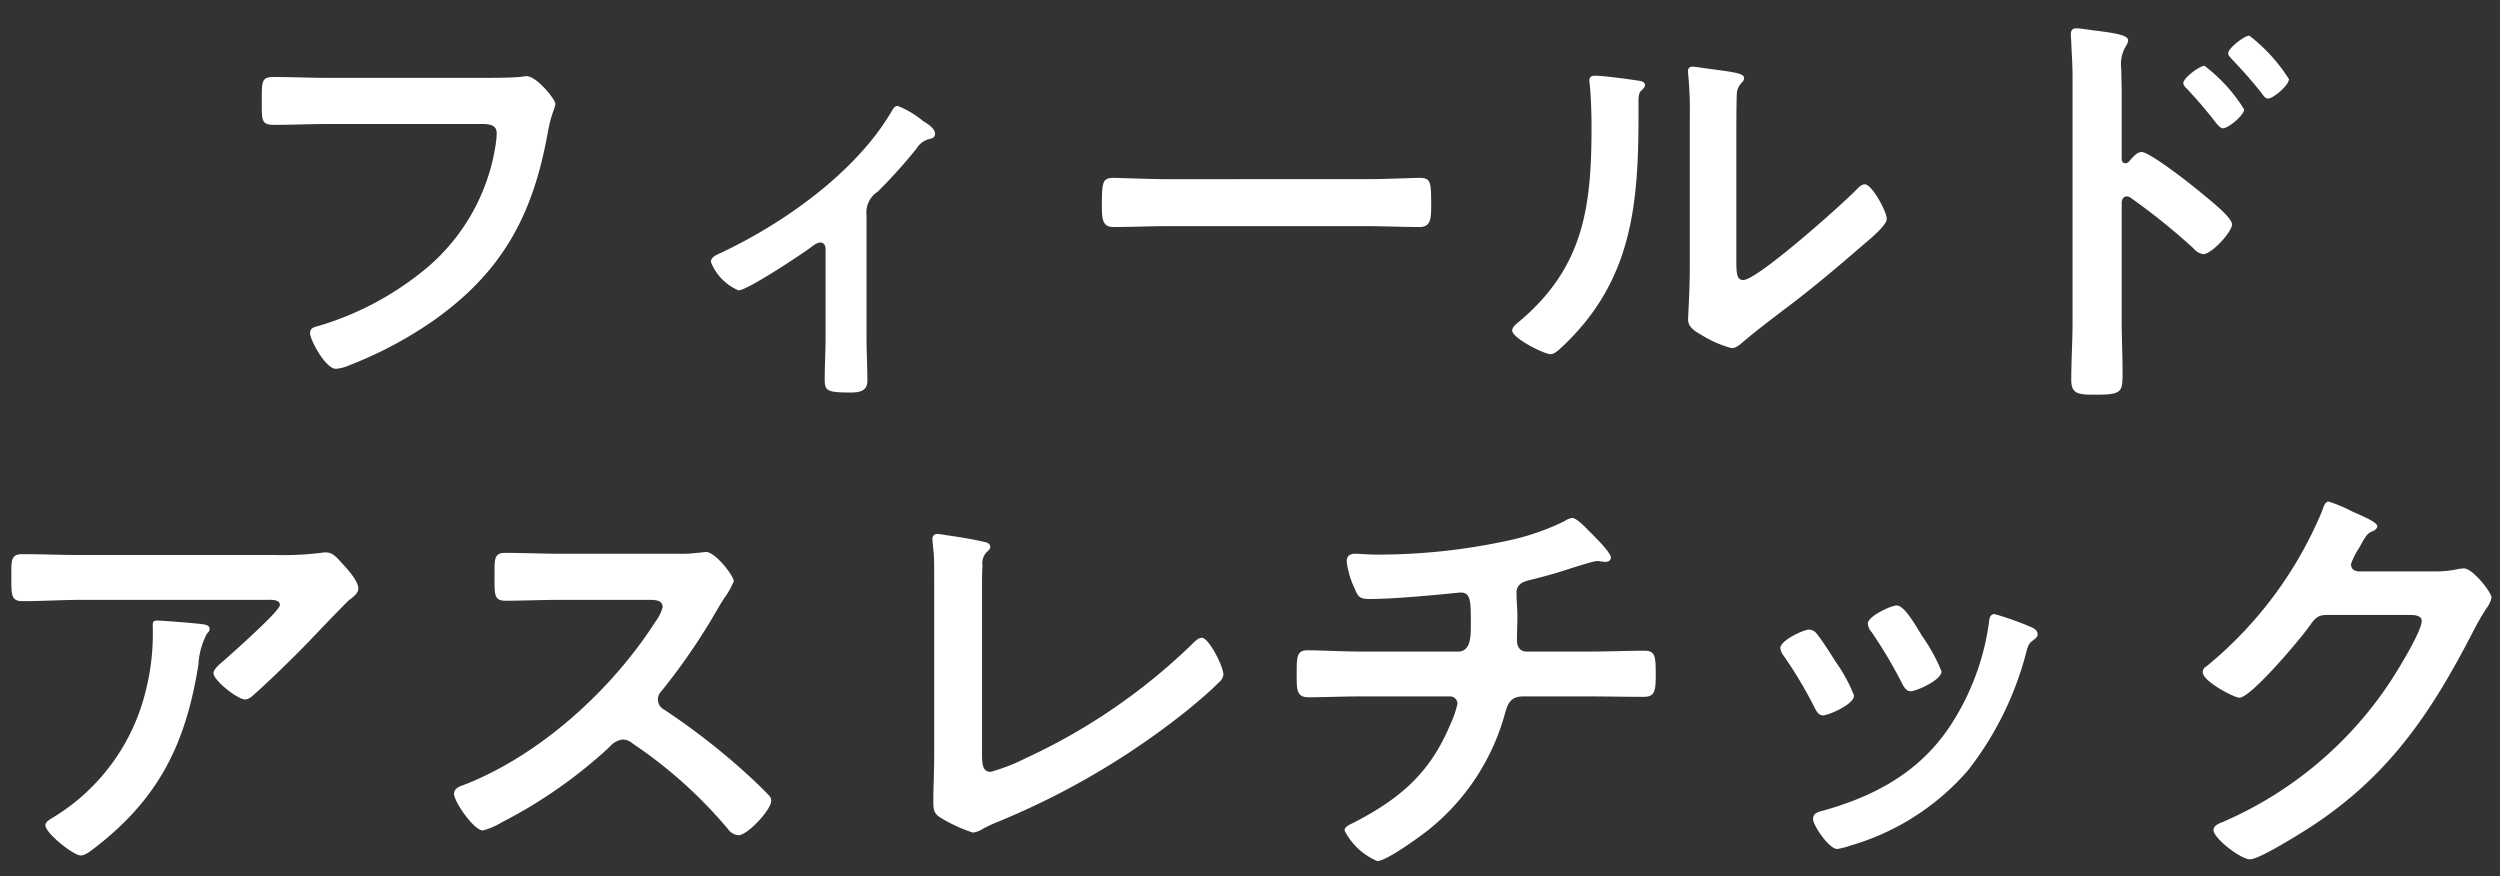 <svg xmlns="http://www.w3.org/2000/svg" xmlns:xlink="http://www.w3.org/1999/xlink" width="174" height="61" viewBox="0 0 174 61">
  <rect x="0" y="0" width="174" height="61" fill="#333333" stroke="none"/>
  <defs>
    <clipPath id="clip-path">
      <rect id="長方形_6529" data-name="長方形 6529" width="174" height="61" transform="translate(10 141)" fill="#fff" stroke="#707070" stroke-width="1"/>
    </clipPath>
  </defs>
  <g id="scene_nav01_text" transform="translate(-10 -141)" clip-path="url(#clip-path)">
    <path id="パス_32484" data-name="パス 32484" d="M-65.1-20.58c-1.29,0-2.58-.06-3.87-.06-.84,0-.81.33-.81,1.71,0,1.35-.03,1.62.9,1.62,1.26,0,2.49-.06,3.75-.06h10.65c.54,0,1.05.06,1.05.63a5.826,5.826,0,0,1-.06.72,13.943,13.943,0,0,1-4.92,8.76A21.085,21.085,0,0,1-65.88-3.3c-.27.06-.54.15-.54.48,0,.48,1.08,2.49,1.8,2.49a3.052,3.052,0,0,0,.99-.27,27.9,27.9,0,0,0,5.76-3.06c4.86-3.42,6.99-7.41,8.01-13.2.24-1.29.51-1.62.51-1.92s-1.29-1.92-2.01-1.92c-.09,0-.42.06-.54.06-.6.06-2.07.06-2.7.06Zm37.41,9.57a1.722,1.722,0,0,1,.78-1.65,36.373,36.373,0,0,0,2.7-3,1.463,1.463,0,0,1,.87-.66c.21-.03.42-.12.42-.36,0-.39-.54-.72-.84-.9a6.4,6.4,0,0,0-1.77-1.05c-.24,0-.36.3-.51.54-2.49,4.14-7.44,7.65-11.79,9.69-.33.15-.69.3-.69.63A3.556,3.556,0,0,0-36.6-5.79c.6,0,4.26-2.43,4.92-2.91.21-.15.51-.42.78-.42.3,0,.36.3.36.45v6.21c0,.93-.06,1.89-.06,2.82,0,.81.09.96,1.77.96.57,0,1.2-.06,1.2-.81,0-1.02-.06-2.01-.06-3.03Zm20.94-2.52c-1.26,0-3.33-.09-3.72-.09-.78,0-.84.24-.84,1.92,0,.93.03,1.5.81,1.5,1.26,0,2.52-.06,3.75-.06H7.05c1.23,0,2.49.06,3.75.06.78,0,.81-.57.81-1.53,0-1.65-.03-1.89-.84-1.89-.39,0-2.34.09-3.72.09Zm39.6-2.91c0-.75,0-2.25.03-2.94a1.175,1.175,0,0,1,.27-.78c.12-.15.24-.21.24-.42,0-.33-.87-.42-2.43-.63-.24-.03-.99-.15-1.17-.15a.269.269,0,0,0-.3.3v.15a26.092,26.092,0,0,1,.12,3.06v10.5c0,1.44-.12,3.39-.12,3.6,0,.54.54.84.96,1.08a7.75,7.75,0,0,0,2.07.9c.36,0,.66-.33.93-.54.72-.63,2.01-1.59,2.82-2.22,1.89-1.41,3.69-2.94,5.49-4.5.39-.33,1.56-1.29,1.56-1.74,0-.48-1.02-2.4-1.53-2.4-.24,0-.45.24-.6.39-.96.99-6.87,6.27-7.86,6.27-.45,0-.48-.45-.48-1.38Zm-9.84-4.29c-.21,0-.39.06-.39.33,0,.09.03.24.03.33.09.87.12,2.07.12,2.97,0,5.58-.57,9.78-5.13,13.56-.15.12-.39.33-.39.54,0,.54,2.22,1.65,2.67,1.65.33,0,.69-.42.93-.63,4.77-4.56,5.19-9.84,5.19-16.05v-.66c0-.27-.03-.78.15-.96.12-.12.3-.27.3-.42,0-.3-.39-.3-.75-.36C25.11-20.52,23.58-20.73,23.01-20.73Zm45.54-2.79c-.33,0-1.47.87-1.47,1.23,0,.15.15.27.27.42.69.72,1.44,1.56,2.07,2.37.09.12.24.36.42.36.39,0,1.47-.93,1.47-1.35A11.648,11.648,0,0,0,68.55-23.52Zm-3.12,2.1c-.33,0-1.47.84-1.47,1.2,0,.15.12.27.27.42a30.8,30.8,0,0,1,2.04,2.4c.12.12.27.33.45.33.36,0,1.47-.9,1.47-1.32A11.187,11.187,0,0,0,65.43-21.42Zm-5.25,6.66a.326.326,0,0,1-.27.12c-.09,0-.24-.06-.24-.3v-4.5c0-.75-.03-1.32-.03-1.77a2.412,2.412,0,0,1,.33-1.59.884.884,0,0,0,.15-.39c0-.42-1.23-.54-2.58-.72-.21-.03-.84-.12-1.02-.12-.3,0-.39.15-.39.45,0,.12.03.39.03.54.03.75.09,1.56.09,2.34V-3.6c0,1.35-.09,2.7-.09,4.05,0,.99.51,1.02,1.71,1.02,1.83,0,1.86-.18,1.86-1.56,0-1.2-.06-2.37-.06-3.57v-8.19c0-.24.09-.48.36-.48a.533.533,0,0,1,.3.12A44.5,44.5,0,0,1,64.68-8.7a1.089,1.089,0,0,0,.66.39c.6,0,2.01-1.56,2.01-2.07s-1.68-1.8-2.1-2.16c-.6-.51-3.6-2.88-4.2-2.88C60.72-15.42,60.39-15,60.18-14.76ZM-77.07,17.19c-.3,0-.3.15-.3.39a16.089,16.089,0,0,1-.48,4.47,14.21,14.21,0,0,1-6.27,8.73c-.42.27-.72.39-.72.66,0,.54,1.95,2.1,2.46,2.1.33,0,.75-.36.99-.54,4.47-3.45,6.33-7.26,7.2-12.75a5.148,5.148,0,0,1,.6-2.16.457.457,0,0,0,.18-.3c0-.33-.42-.33-.63-.36C-74.49,17.37-76.68,17.19-77.07,17.19Zm-5.25-4.56c-1.38,0-2.76-.06-4.14-.06-.69,0-.75.36-.75,1.14v.6c0,1.2.03,1.53.81,1.53,1.35,0,2.7-.09,4.08-.09h12.87c.27,0,.93-.06.93.36s-3.33,3.36-3.87,3.84c-.21.18-.75.6-.75.9,0,.51,1.68,1.83,2.19,1.83.3,0,.51-.24.72-.42,1.11-.99,2.67-2.52,3.72-3.6.36-.39,2.61-2.73,2.79-2.88.24-.18.66-.48.66-.81,0-.54-.75-1.35-1.11-1.74s-.66-.78-1.11-.78a1.585,1.585,0,0,0-.39.03,21.528,21.528,0,0,1-3.12.15Zm33.36-.09c-1.32,0-2.61-.06-3.9-.06-.75,0-.72.45-.72,1.5,0,1.38-.06,1.83.75,1.83,1.29,0,2.58-.06,3.87-.06h6.21c.45,0,.87.06.87.51a2.963,2.963,0,0,1-.51,1.02c-3.03,4.74-8.07,9.33-13.38,11.37-.27.09-.63.24-.63.6,0,.54,1.38,2.55,2.01,2.55a5.025,5.025,0,0,0,1.32-.57,33.4,33.4,0,0,0,7.5-5.25,1.437,1.437,0,0,1,.9-.51,1.057,1.057,0,0,1,.69.27,31.906,31.906,0,0,1,6.63,5.94,1,1,0,0,0,.75.45c.63,0,2.28-1.77,2.28-2.4a.573.573,0,0,0-.21-.42c-.69-.72-1.44-1.41-2.16-2.04a48.176,48.176,0,0,0-5.07-3.87.8.8,0,0,1-.45-.72.82.82,0,0,1,.24-.57,43.491,43.491,0,0,0,3.9-5.7c.12-.21.3-.51.48-.78a5.806,5.806,0,0,0,.66-1.17c0-.39-1.29-2.04-1.92-2.04-.18,0-.48.06-.66.06a8.066,8.066,0,0,1-1.29.06Zm29.31,2.25c0-.48,0-.96.03-1.41a1.152,1.152,0,0,1,.27-.93c.12-.12.27-.21.27-.39,0-.3-.36-.33-.63-.39-.45-.12-1.95-.36-2.43-.42a6.332,6.332,0,0,0-.63-.09.322.322,0,0,0-.33.36c0,.15.06.78.09.99.03.51.03,1.17.03,1.83V26.55c0,1.11-.06,2.22-.06,3.24,0,.51.03.78.39,1.05a10.536,10.536,0,0,0,2.37,1.11,1.8,1.8,0,0,0,.75-.3,11.182,11.182,0,0,1,1.05-.48,53.715,53.715,0,0,0,13.2-7.8c.72-.6,1.44-1.2,2.1-1.86a.867.867,0,0,0,.33-.54c0-.6-1.02-2.58-1.5-2.58-.27,0-.54.3-.72.48a41.613,41.613,0,0,1-11.52,7.89,12.98,12.98,0,0,1-2.46.96c-.54,0-.6-.48-.6-1.23ZM6.81,19.35c-1.29,0-3-.09-3.81-.09-.78,0-.75.51-.75,1.77,0,.96,0,1.5.81,1.5.99,0,2.4-.06,3.75-.06H12.9a.513.513,0,0,1,.54.51,7.137,7.137,0,0,1-.51,1.47c-1.41,3.36-3.48,5.13-6.66,6.78-.3.15-.69.3-.69.57a4.523,4.523,0,0,0,2.28,2.13c.63,0,2.94-1.68,3.51-2.13a15.658,15.658,0,0,0,5.34-8.01c.21-.75.36-1.32,1.32-1.32h4.5c1.29,0,2.58.03,3.87.03.75,0,.84-.36.84-1.5,0-1.32-.03-1.71-.78-1.71-1.14,0-2.55.06-3.93.06H18.27c-.51,0-.69-.36-.69-.81,0-.54.03-1.08.03-1.65,0-.54-.06-1.08-.06-1.65,0-.51.36-.72.81-.84.63-.15,1.29-.33,1.92-.51.51-.15,2.55-.84,2.88-.84a.831.831,0,0,1,.27.03c.09,0,.24.03.3.03.18,0,.39-.09.39-.3,0-.36-1.17-1.5-1.47-1.8-.24-.24-.9-.96-1.23-.96a1.231,1.231,0,0,0-.51.21,16.756,16.756,0,0,1-4.02,1.38,42.7,42.7,0,0,1-9.15.96c-.48,0-1.14-.06-1.41-.06-.36,0-.6.15-.6.54A6.163,6.163,0,0,0,6.3,15c.24.57.36.69,1.05.69,2.13,0,6.15-.45,6.3-.45.72,0,.72.6.72,2.13,0,.87.03,1.98-.9,1.98Zm44.01-2.61c-.33,0-.36.33-.39.6a17.408,17.408,0,0,1-2.46,6.81c-2.16,3.51-5.43,5.28-9.3,6.33-.3.09-.48.21-.48.54,0,.42,1.11,2.07,1.68,2.07a5.3,5.3,0,0,0,.93-.24,17.132,17.132,0,0,0,8.16-5.22,22.42,22.42,0,0,0,4.11-8.4c.12-.36.15-.45.39-.63.15-.12.36-.24.36-.45,0-.3-.3-.45-.54-.54A20.361,20.361,0,0,0,50.82,16.74Zm-5.31,1.08c-.51-.84-1.08-1.68-1.5-1.68-.39,0-2.01.75-2.01,1.26a1.012,1.012,0,0,0,.27.6,32.316,32.316,0,0,1,2.1,3.54c.12.24.3.57.6.57.42,0,2.16-.78,2.16-1.38a11.83,11.83,0,0,0-1.35-2.46Zm-7.59,0c-.39,0-2.01.75-2.01,1.29a1.111,1.111,0,0,0,.24.54,29.67,29.67,0,0,1,2.16,3.63c.12.24.27.51.57.51.36,0,2.16-.75,2.16-1.38a10.915,10.915,0,0,0-1.29-2.37c-.3-.48-.99-1.56-1.32-1.95A.668.668,0,0,0,37.92,17.82Zm38.22-4.05c-.3-.03-.51-.18-.51-.51a4.543,4.543,0,0,1,.54-1.08c.51-.93.6-1.08,1.02-1.23.12-.06.27-.18.27-.33,0-.33-1.53-.9-1.8-1.05a10.008,10.008,0,0,0-1.59-.66c-.27,0-.36.42-.48.72a27.732,27.732,0,0,1-8.01,10.74.47.47,0,0,0-.27.42c0,.63,2.19,1.77,2.55,1.77.81,0,4.26-4.11,4.83-4.92.39-.54.57-.84,1.26-.84h5.7c.42,0,.9.03.9.42,0,.75-1.8,3.66-2.31,4.41a26.584,26.584,0,0,1-11.58,9.6c-.24.09-.6.24-.6.54,0,.57,1.89,2.04,2.55,2.04.63,0,3.45-1.77,4.11-2.19,5.52-3.57,8.46-7.95,11.4-13.65a17.663,17.663,0,0,1,.93-1.62,1.9,1.9,0,0,0,.36-.75c0-.39-1.32-2.04-1.92-2.04-.12,0-.24.03-.33.03a7.133,7.133,0,0,1-1.68.18Z" transform="translate(98 167)" fill="#fff"/>
  </g>
</svg>
